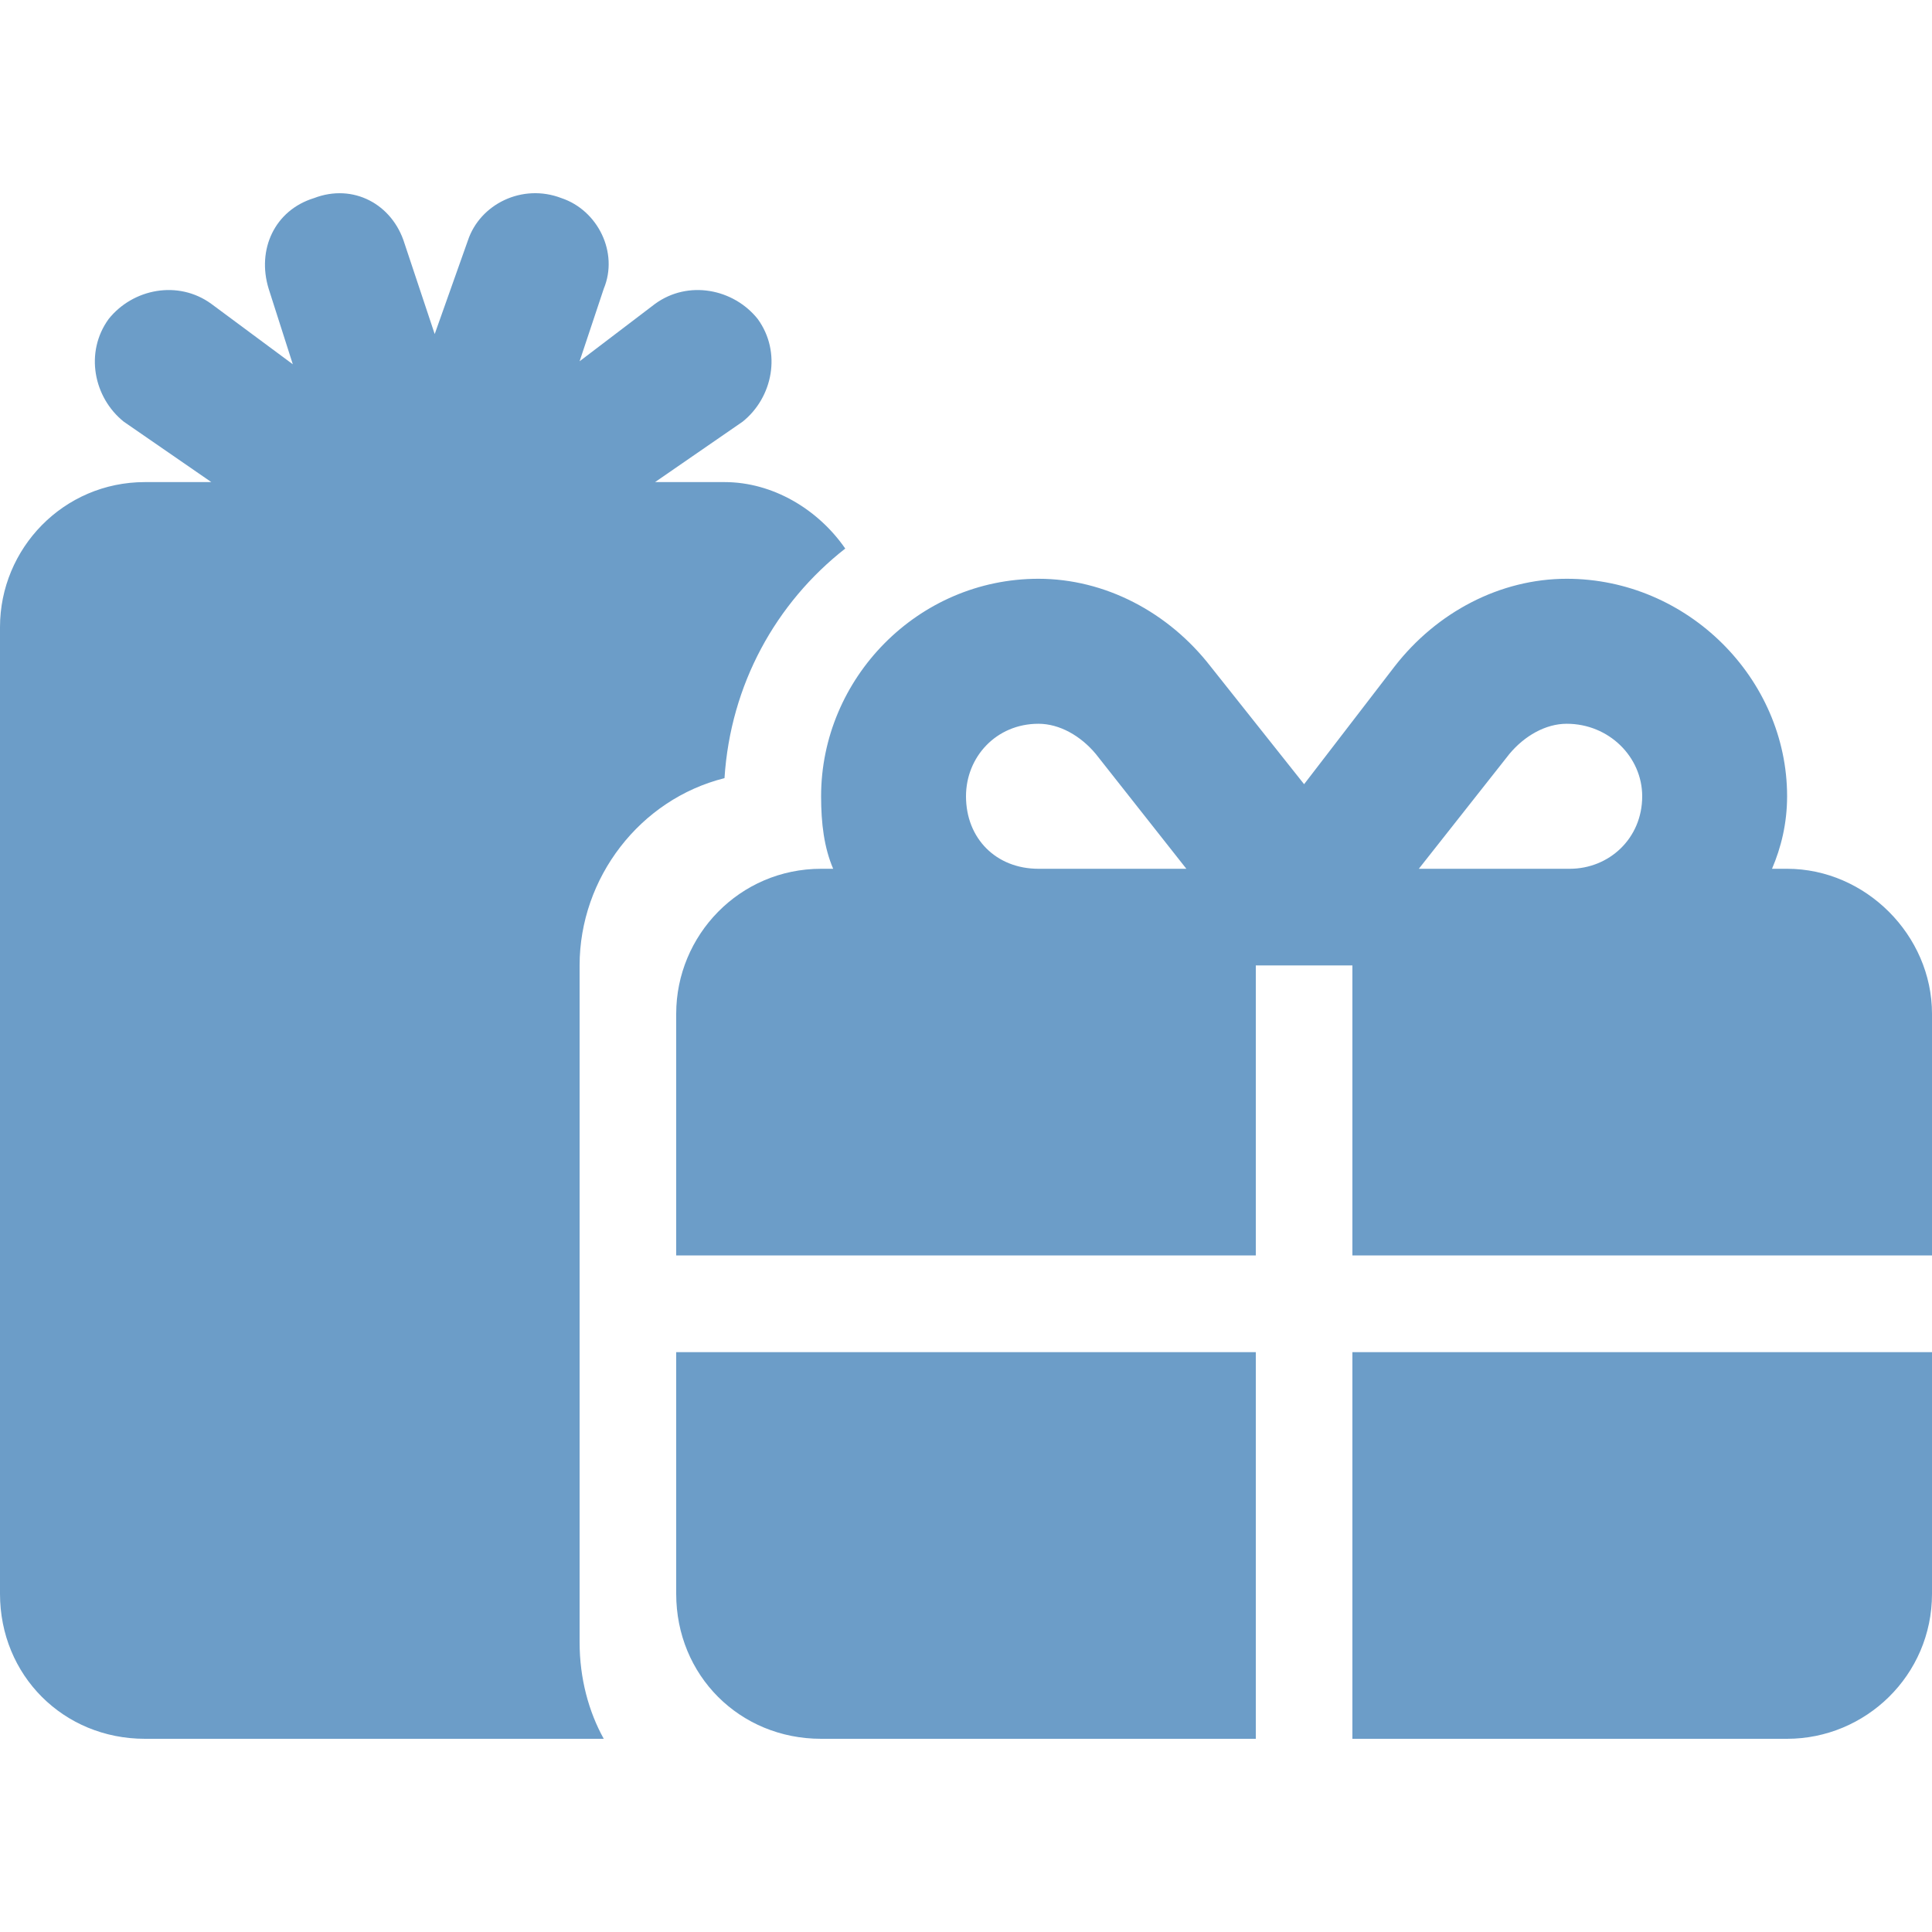 <svg width="100" height="100" viewBox="0 0 100 100" fill="none" xmlns="http://www.w3.org/2000/svg">
<path d="M31.25 14.946L30 18.699L33.906 15.728C35.625 14.477 37.969 14.946 39.219 16.51C40.469 18.23 40 20.575 38.438 21.826L33.906 24.953H37.5C40 24.953 42.344 26.361 43.75 28.393C40.156 31.208 37.812 35.43 37.5 40.277C33.125 41.371 30 45.437 30 49.971V84.996C30 86.873 30.469 88.593 31.25 90H7.5C3.281 90 0 86.716 0 82.495V32.459C0 28.393 3.281 24.953 7.5 24.953H10.938L6.406 21.826C4.844 20.575 4.375 18.23 5.625 16.51C6.875 14.946 9.219 14.477 10.938 15.728L15.156 18.855L13.906 14.946C13.281 12.913 14.219 10.881 16.25 10.255C18.281 9.473 20.312 10.568 20.938 12.601L22.5 17.291L24.219 12.444C24.844 10.568 27.031 9.473 29.062 10.255C30.938 10.881 32.031 13.07 31.25 14.946ZM56.719 39.026C55.938 38.088 54.844 37.462 53.75 37.462C51.562 37.462 50 39.182 50 41.215C50 43.404 51.562 44.968 53.75 44.968H61.406L56.719 39.026ZM42.5 41.215C42.5 35.117 47.5 29.957 53.75 29.957C57.188 29.957 60.469 31.677 62.656 34.491L67.5 40.59L72.188 34.491C74.375 31.677 77.656 29.957 81.094 29.957C87.344 29.957 92.5 35.117 92.5 41.215C92.5 42.622 92.188 43.873 91.719 44.968H92.5C96.562 44.968 100 48.408 100 52.473V64.982H70V49.971H65V64.982H35V52.473C35 48.408 38.281 44.968 42.5 44.968H43.125C42.656 43.873 42.5 42.622 42.5 41.215ZM35 82.495V69.986H65V90H42.5C38.281 90 35 86.716 35 82.495ZM70 90V69.986H100V82.495C100 86.716 96.562 90 92.5 90H70ZM85 41.215C85 39.182 83.281 37.462 81.094 37.462C80 37.462 78.906 38.088 78.125 39.026L73.438 44.968H81.25C83.281 44.968 85 43.404 85 41.215Z" fill="#6C9DC8"/>
</svg>
